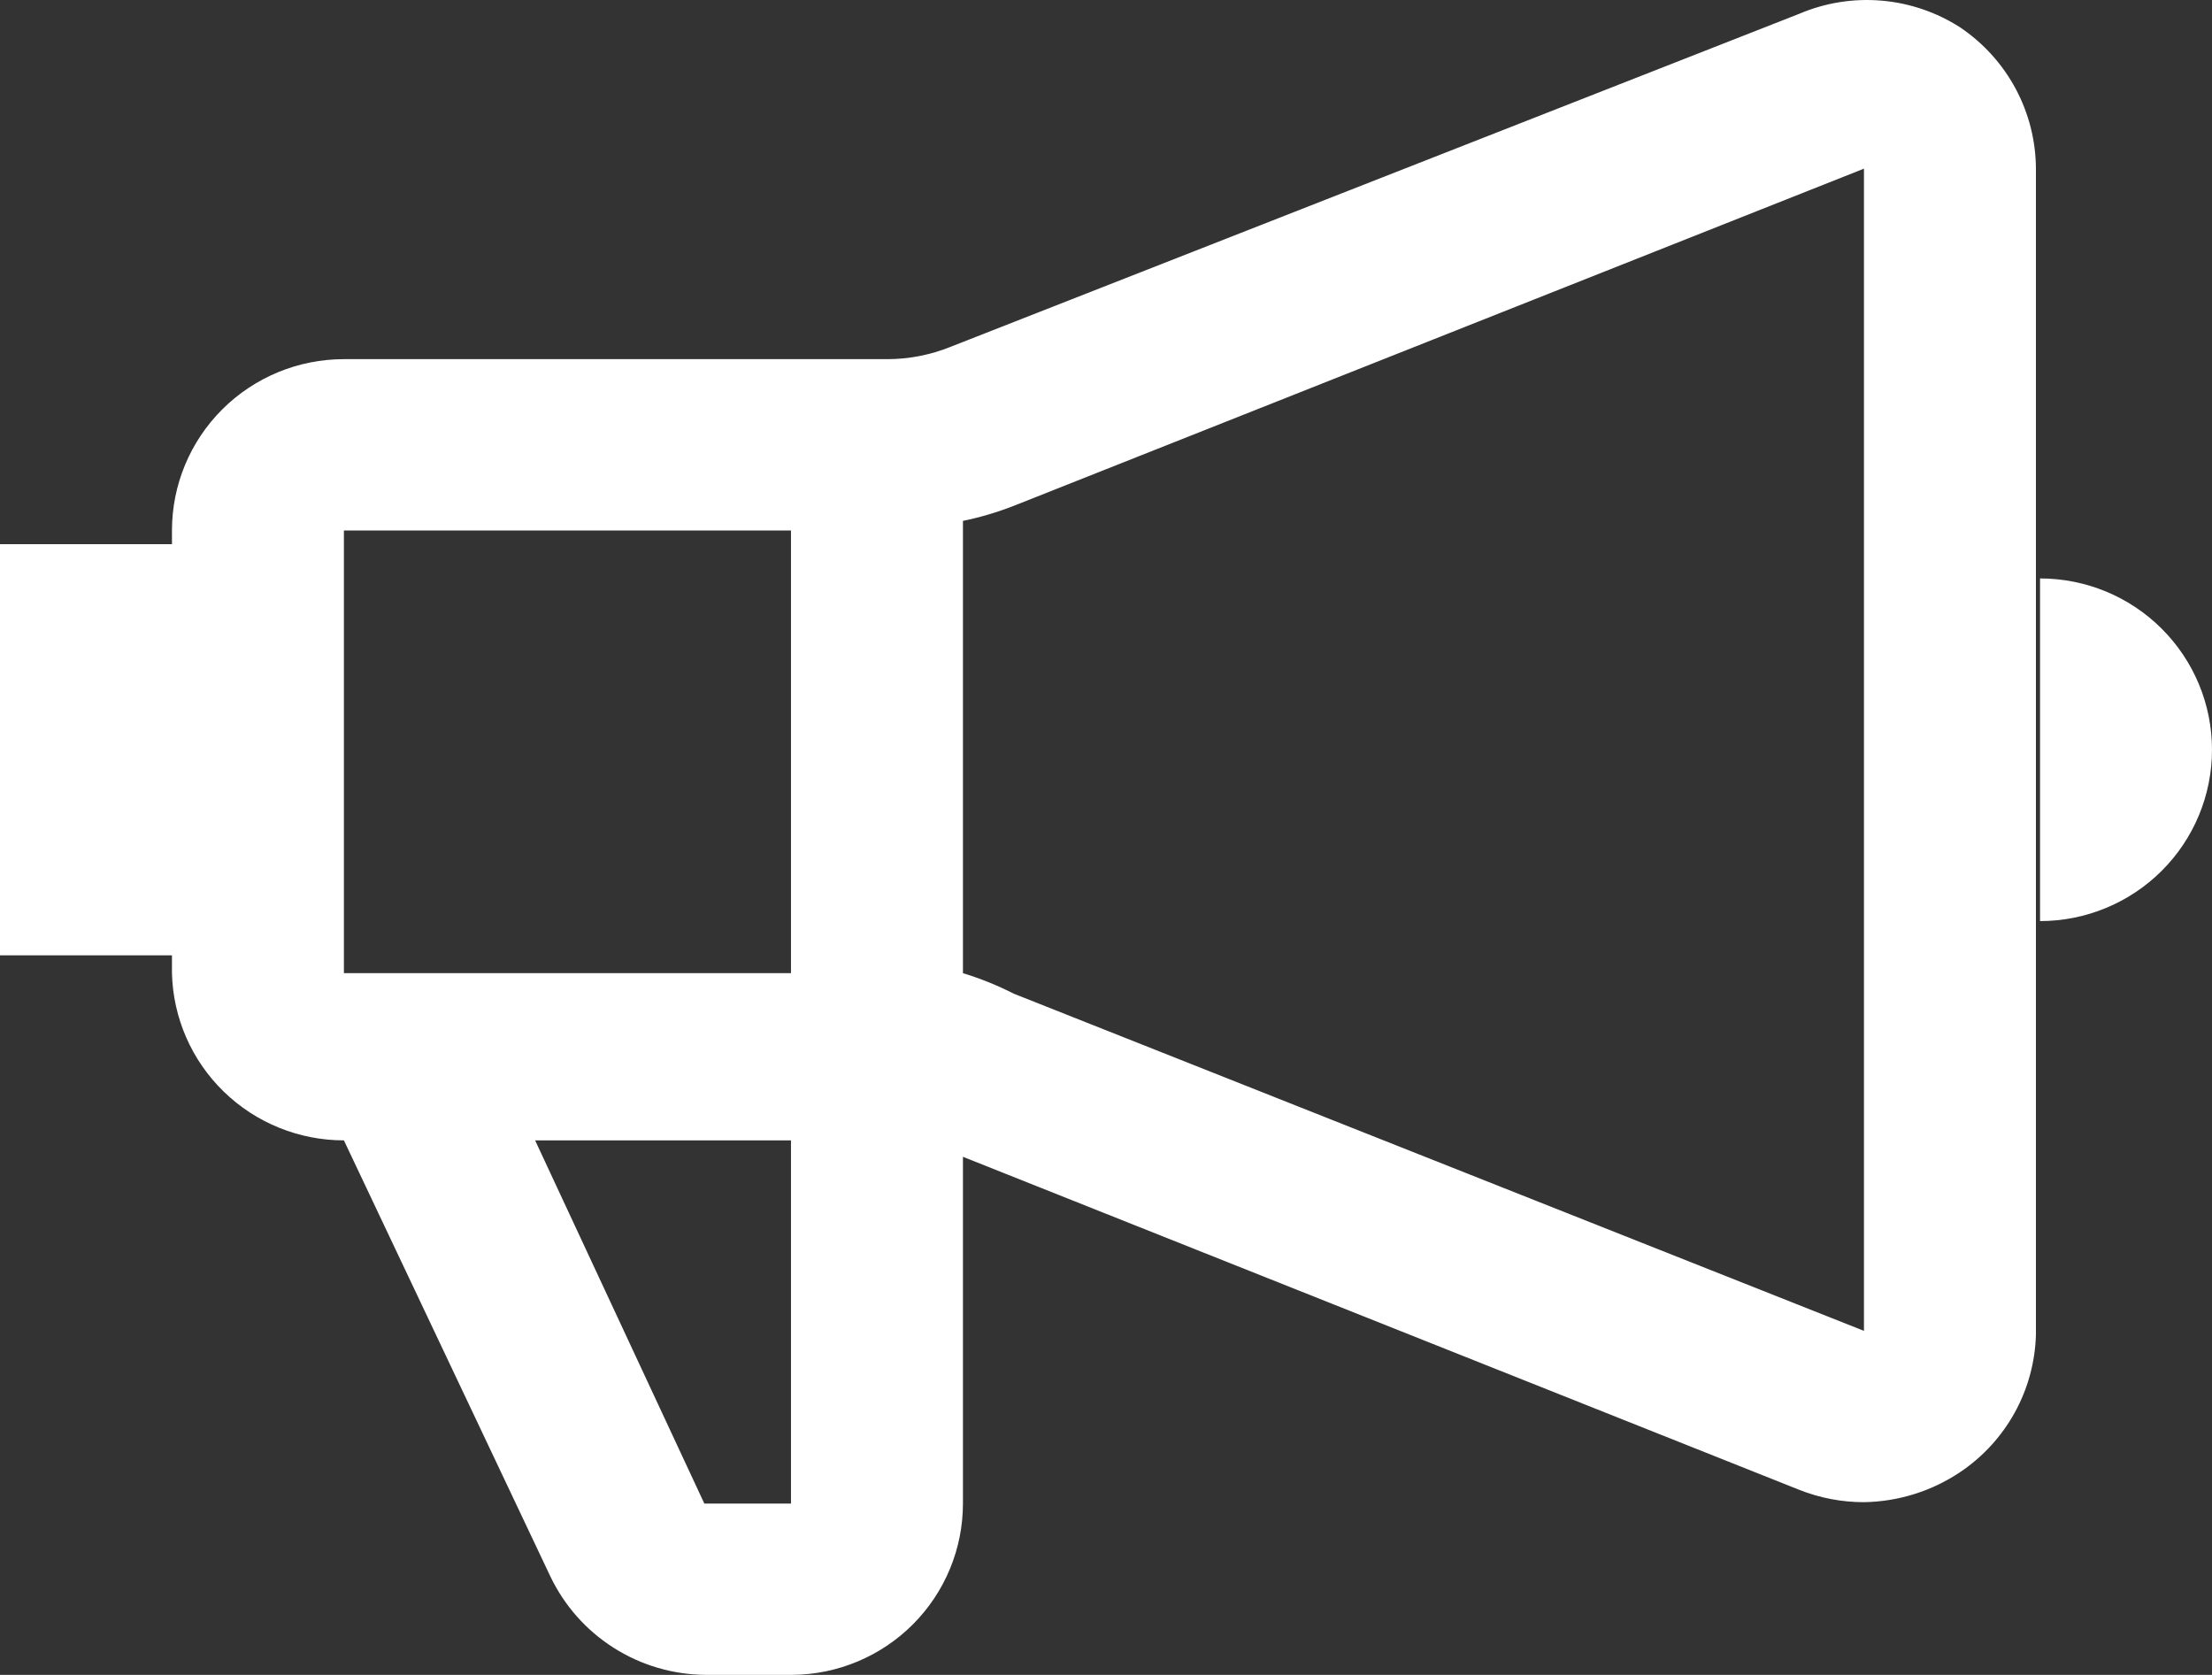 <?xml version="1.0" encoding="UTF-8"?> <svg xmlns="http://www.w3.org/2000/svg" width="70" height="53" viewBox="0 0 70 53" fill="none"><rect x="0" y="0" width="70" height="53" fill="#333333" stroke="none"/> <path d="M62.034 0.869C61.285 0.387 60.429 0.095 59.541 0.02C58.653 -0.056 57.76 0.087 56.94 0.436L30.081 10.975C29.445 11.232 28.765 11.365 28.078 11.365H10.883C9.44 11.365 8.056 11.936 7.035 12.953C6.015 13.97 5.442 15.348 5.442 16.786V17.22H0V30.231H5.442V30.795C5.476 32.21 6.064 33.556 7.081 34.544C8.098 35.533 9.462 36.086 10.883 36.086L17.413 49.877C17.855 50.806 18.551 51.592 19.421 52.144C20.291 52.697 21.3 52.993 22.332 53H25.075C26.51 52.989 27.883 52.412 28.894 51.397C29.905 50.382 30.473 49.009 30.473 47.579V36.606L56.94 47.145C57.591 47.403 58.286 47.536 58.986 47.535C60.073 47.518 61.132 47.187 62.034 46.581C62.75 46.1 63.34 45.455 63.757 44.701C64.173 43.947 64.403 43.105 64.428 42.244V5.337C64.424 4.454 64.204 3.586 63.786 2.807C63.369 2.029 62.767 1.364 62.034 0.869ZM25.031 16.786V30.795H10.883V16.786H25.031ZM25.031 47.579H22.289L16.934 36.086H25.031V47.579ZM32.083 31.445C31.567 31.182 31.027 30.964 30.473 30.795V16.483C31.022 16.37 31.561 16.21 32.083 16.006L58.986 5.337V42.114L32.083 31.445ZM64.558 18.304V29.147C66.002 29.147 67.386 28.575 68.406 27.559C69.427 26.542 70 25.163 70 23.725C70 22.288 69.427 20.909 68.406 19.892C67.386 18.875 66.002 18.304 64.558 18.304Z" fill="white"></path> </svg> 